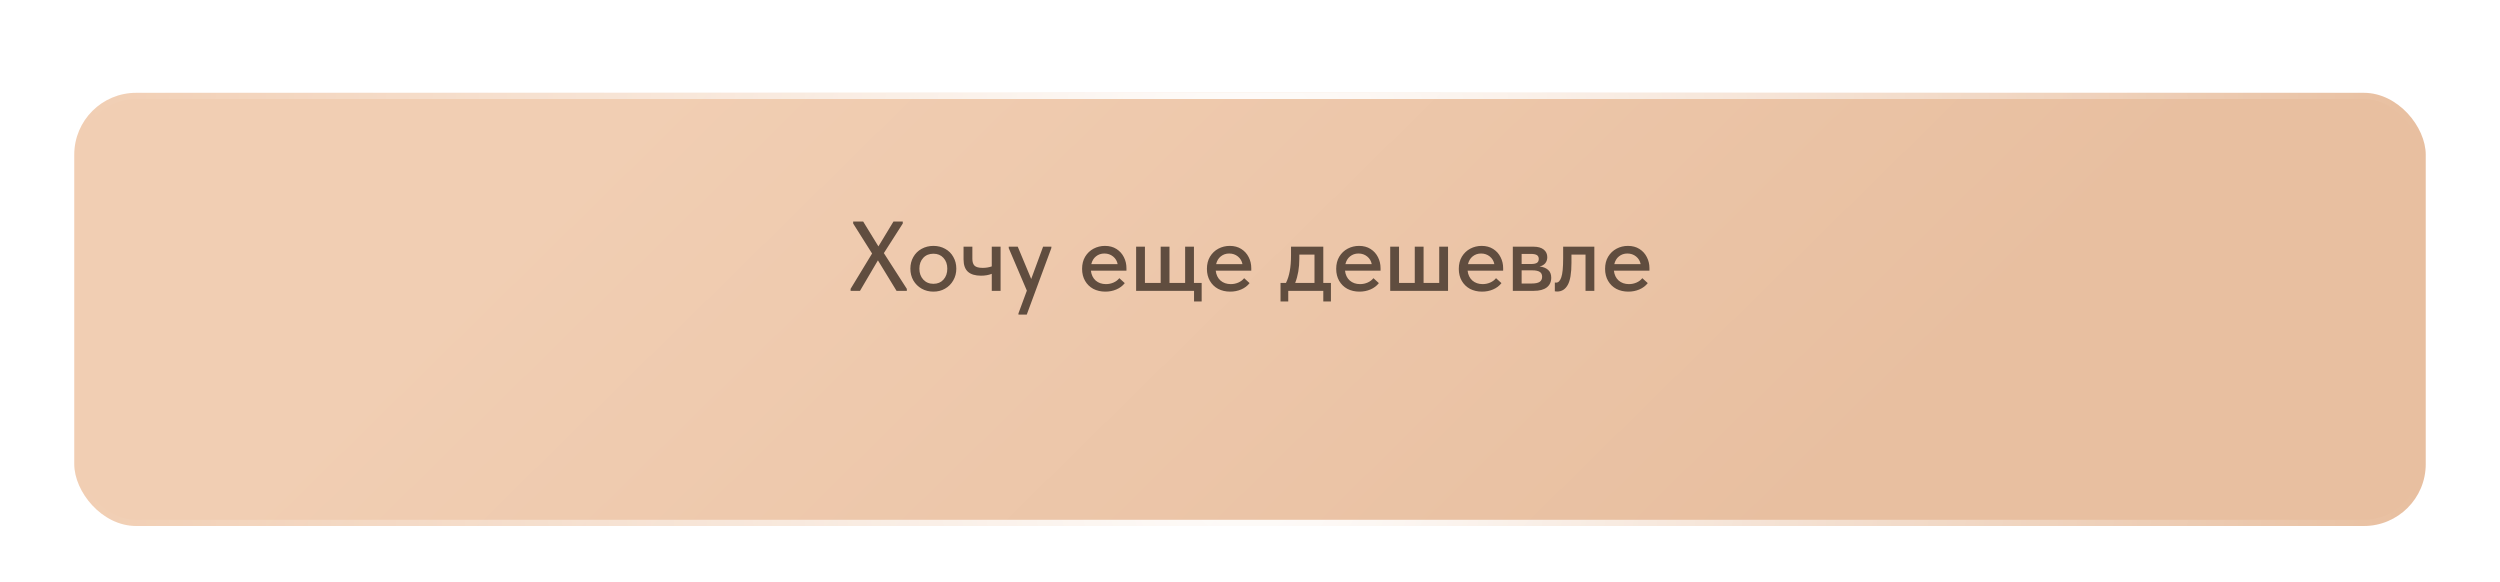 <?xml version="1.0" encoding="UTF-8"?> <svg xmlns="http://www.w3.org/2000/svg" width="404" height="94" viewBox="0 0 404 94" fill="none"> <g filter="url(#filter0_dd_209_2)"> <rect x="12" y="5" width="380" height="70" rx="10" fill="url(#paint0_linear_209_2)"></rect> <rect x="12.5" y="5.5" width="379" height="69" rx="9.5" stroke="url(#paint1_radial_209_2)"></rect> </g> <path d="M145.888 36.12L142.832 40.904L146.544 46.68V47H144.88L141.872 42.072L138.976 47H137.456V46.68L140.928 40.968L137.872 36.12V35.8H139.488L141.952 39.816L144.384 35.8H145.888V36.12ZM147.116 43.416C147.116 42.712 147.276 42.083 147.596 41.528C147.916 40.963 148.359 40.525 148.924 40.216C149.5 39.896 150.14 39.736 150.844 39.736C151.548 39.736 152.183 39.896 152.748 40.216C153.314 40.525 153.751 40.963 154.06 41.528C154.38 42.083 154.54 42.712 154.54 43.416C154.54 44.12 154.375 44.755 154.044 45.32C153.724 45.885 153.282 46.328 152.716 46.648C152.162 46.968 151.538 47.128 150.844 47.128C150.14 47.128 149.506 46.968 148.94 46.648C148.375 46.328 147.927 45.885 147.596 45.32C147.276 44.755 147.116 44.12 147.116 43.416ZM153.084 43.416C153.084 42.701 152.876 42.12 152.46 41.672C152.055 41.224 151.516 41 150.844 41C150.162 41 149.612 41.224 149.196 41.672C148.78 42.12 148.572 42.701 148.572 43.416C148.572 44.131 148.78 44.717 149.196 45.176C149.623 45.635 150.172 45.864 150.844 45.864C151.516 45.864 152.055 45.64 152.46 45.192C152.876 44.733 153.084 44.141 153.084 43.416ZM160.27 39.864H161.694V47H160.27V44.248C159.769 44.451 159.188 44.552 158.526 44.552C157.609 44.552 156.91 44.344 156.43 43.928C155.95 43.501 155.71 42.824 155.71 41.896V39.864H157.134V41.832C157.134 42.333 157.252 42.701 157.486 42.936C157.732 43.171 158.169 43.288 158.798 43.288C159.332 43.288 159.822 43.208 160.27 43.048V39.864ZM166.644 45.08L168.564 39.864H169.908L169.892 40.104L165.924 50.84H164.58V50.648L165.94 46.968L163.012 40.104V39.864H164.468L166.644 45.08ZM182.034 43.736H176.29C176.365 44.408 176.621 44.941 177.058 45.336C177.506 45.72 178.061 45.912 178.722 45.912C179.16 45.912 179.57 45.827 179.954 45.656C180.338 45.485 180.648 45.251 180.882 44.952L181.762 45.752C181.41 46.2 180.957 46.541 180.402 46.776C179.858 47.011 179.266 47.128 178.626 47.128C177.901 47.128 177.25 46.979 176.674 46.68C176.109 46.371 175.666 45.939 175.346 45.384C175.026 44.829 174.866 44.184 174.866 43.448C174.866 42.691 175.032 42.035 175.362 41.48C175.704 40.915 176.157 40.483 176.722 40.184C177.288 39.885 177.901 39.736 178.562 39.736C179.277 39.736 179.896 39.901 180.418 40.232C180.941 40.563 181.341 41.005 181.618 41.56C181.896 42.104 182.034 42.696 182.034 43.336V43.736ZM176.354 42.68H180.61C180.514 42.179 180.269 41.768 179.874 41.448C179.48 41.128 179.01 40.968 178.466 40.968C177.944 40.968 177.49 41.123 177.106 41.432C176.733 41.731 176.482 42.147 176.354 42.68ZM194.189 48.712H192.957V47H183.597V39.864H185.021V45.72H187.565V39.864H188.989V45.72H191.517V39.864H192.941V45.72H194.189V48.712ZM202.206 43.736H196.462C196.537 44.408 196.793 44.941 197.23 45.336C197.678 45.72 198.233 45.912 198.894 45.912C199.332 45.912 199.742 45.827 200.126 45.656C200.51 45.485 200.82 45.251 201.054 44.952L201.934 45.752C201.582 46.2 201.129 46.541 200.574 46.776C200.03 47.011 199.438 47.128 198.798 47.128C198.073 47.128 197.422 46.979 196.846 46.68C196.281 46.371 195.838 45.939 195.518 45.384C195.198 44.829 195.038 44.184 195.038 43.448C195.038 42.691 195.204 42.035 195.534 41.48C195.876 40.915 196.329 40.483 196.894 40.184C197.46 39.885 198.073 39.736 198.734 39.736C199.449 39.736 200.068 39.901 200.59 40.232C201.113 40.563 201.513 41.005 201.79 41.56C202.068 42.104 202.206 42.696 202.206 43.336V43.736ZM196.526 42.68H200.782C200.686 42.179 200.441 41.768 200.046 41.448C199.652 41.128 199.182 40.968 198.638 40.968C198.116 40.968 197.662 41.123 197.278 41.432C196.905 41.731 196.654 42.147 196.526 42.68ZM213.845 45.72H215.077V48.712H213.845V47H208.181V48.712H206.933V45.72H207.813C208.09 45.165 208.293 44.531 208.421 43.816C208.559 43.101 208.629 42.253 208.629 41.272V39.864H213.845V45.72ZM209.973 41.8C209.973 43.272 209.749 44.579 209.301 45.72H212.421V41.144H209.973V41.8ZM223.097 43.736H217.353C217.427 44.408 217.683 44.941 218.121 45.336C218.569 45.72 219.123 45.912 219.785 45.912C220.222 45.912 220.633 45.827 221.017 45.656C221.401 45.485 221.71 45.251 221.945 44.952L222.825 45.752C222.473 46.2 222.019 46.541 221.465 46.776C220.921 47.011 220.329 47.128 219.689 47.128C218.963 47.128 218.313 46.979 217.737 46.68C217.171 46.371 216.729 45.939 216.409 45.384C216.089 44.829 215.929 44.184 215.929 43.448C215.929 42.691 216.094 42.035 216.425 41.48C216.766 40.915 217.219 40.483 217.785 40.184C218.35 39.885 218.963 39.736 219.625 39.736C220.339 39.736 220.958 39.901 221.481 40.232C222.003 40.563 222.403 41.005 222.681 41.56C222.958 42.104 223.097 42.696 223.097 43.336V43.736ZM217.417 42.68H221.673C221.577 42.179 221.331 41.768 220.937 41.448C220.542 41.128 220.073 40.968 219.529 40.968C219.006 40.968 218.553 41.123 218.169 41.432C217.795 41.731 217.545 42.147 217.417 42.68ZM230.051 45.72H232.579V39.864H234.003V47H224.659V39.864H226.083V45.72H228.627V39.864H230.051V45.72ZM242.909 43.736H237.165C237.24 44.408 237.496 44.941 237.933 45.336C238.381 45.72 238.936 45.912 239.597 45.912C240.035 45.912 240.445 45.827 240.829 45.656C241.213 45.485 241.523 45.251 241.757 44.952L242.637 45.752C242.285 46.2 241.832 46.541 241.277 46.776C240.733 47.011 240.141 47.128 239.501 47.128C238.776 47.128 238.125 46.979 237.549 46.68C236.984 46.371 236.541 45.939 236.221 45.384C235.901 44.829 235.741 44.184 235.741 43.448C235.741 42.691 235.907 42.035 236.237 41.48C236.579 40.915 237.032 40.483 237.597 40.184C238.163 39.885 238.776 39.736 239.437 39.736C240.152 39.736 240.771 39.901 241.293 40.232C241.816 40.563 242.216 41.005 242.493 41.56C242.771 42.104 242.909 42.696 242.909 43.336V43.736ZM237.229 42.68H241.485C241.389 42.179 241.144 41.768 240.749 41.448C240.355 41.128 239.885 40.968 239.341 40.968C238.819 40.968 238.365 41.123 237.981 41.432C237.608 41.731 237.357 42.147 237.229 42.68ZM250.68 44.888C250.68 45.56 250.434 46.083 249.944 46.456C249.464 46.819 248.77 47 247.864 47H244.472V39.864H247.816C248.53 39.864 249.08 40.019 249.464 40.328C249.848 40.637 250.04 41.048 250.04 41.56C250.04 41.955 249.928 42.285 249.704 42.552C249.48 42.808 249.176 42.979 248.792 43.064C249.378 43.128 249.837 43.309 250.168 43.608C250.509 43.896 250.68 44.323 250.68 44.888ZM247.4 41.032H245.896V42.664H247.416C247.832 42.664 248.141 42.605 248.344 42.488C248.557 42.36 248.664 42.147 248.664 41.848C248.664 41.56 248.562 41.352 248.36 41.224C248.157 41.096 247.837 41.032 247.4 41.032ZM247.496 45.816C248.093 45.816 248.525 45.731 248.792 45.56C249.069 45.379 249.208 45.101 249.208 44.728C249.208 44.355 249.074 44.088 248.808 43.928C248.552 43.768 248.157 43.688 247.624 43.688H245.896V45.816H247.496ZM251.261 47.08V45.656C251.314 45.667 251.384 45.672 251.469 45.672C251.832 45.672 252.109 45.389 252.301 44.824C252.504 44.259 252.605 43.245 252.605 41.784V39.864H257.645V47H256.221V41.144H253.949V42.472C253.949 44.157 253.746 45.352 253.341 46.056C252.946 46.76 252.376 47.112 251.629 47.112C251.49 47.112 251.368 47.101 251.261 47.08ZM266.55 43.736H260.806C260.881 44.408 261.137 44.941 261.574 45.336C262.022 45.72 262.577 45.912 263.238 45.912C263.675 45.912 264.086 45.827 264.47 45.656C264.854 45.485 265.163 45.251 265.398 44.952L266.278 45.752C265.926 46.2 265.473 46.541 264.918 46.776C264.374 47.011 263.782 47.128 263.142 47.128C262.417 47.128 261.766 46.979 261.19 46.68C260.625 46.371 260.182 45.939 259.862 45.384C259.542 44.829 259.382 44.184 259.382 43.448C259.382 42.691 259.547 42.035 259.878 41.48C260.219 40.915 260.673 40.483 261.238 40.184C261.803 39.885 262.417 39.736 263.078 39.736C263.793 39.736 264.411 39.901 264.934 40.232C265.457 40.563 265.857 41.005 266.134 41.56C266.411 42.104 266.55 42.696 266.55 43.336V43.736ZM260.87 42.68H265.126C265.03 42.179 264.785 41.768 264.39 41.448C263.995 41.128 263.526 40.968 262.982 40.968C262.459 40.968 262.006 41.123 261.622 41.432C261.249 41.731 260.998 42.147 260.87 42.68Z" fill="#604D3F"></path> <defs> <filter id="filter0_dd_209_2" x="0" y="0" width="404" height="94" filterUnits="userSpaceOnUse" color-interpolation-filters="sRGB"> <feFlood flood-opacity="0" result="BackgroundImageFix"></feFlood> <feColorMatrix in="SourceAlpha" type="matrix" values="0 0 0 0 0 0 0 0 0 0 0 0 0 0 0 0 0 0 127 0" result="hardAlpha"></feColorMatrix> <feMorphology radius="2" operator="dilate" in="SourceAlpha" result="effect1_dropShadow_209_2"></feMorphology> <feOffset dy="7"></feOffset> <feGaussianBlur stdDeviation="5"></feGaussianBlur> <feComposite in2="hardAlpha" operator="out"></feComposite> <feColorMatrix type="matrix" values="0 0 0 0 0.949 0 0 0 0 0.812 0 0 0 0 0.706 0 0 0 0.3 0"></feColorMatrix> <feBlend mode="normal" in2="BackgroundImageFix" result="effect1_dropShadow_209_2"></feBlend> <feColorMatrix in="SourceAlpha" type="matrix" values="0 0 0 0 0 0 0 0 0 0 0 0 0 0 0 0 0 0 127 0" result="hardAlpha"></feColorMatrix> <feOffset dy="3"></feOffset> <feComposite in2="hardAlpha" operator="out"></feComposite> <feColorMatrix type="matrix" values="0 0 0 0 0.662 0 0 0 0 0.553 0 0 0 0 0.469 0 0 0 1 0"></feColorMatrix> <feBlend mode="normal" in2="effect1_dropShadow_209_2" result="effect2_dropShadow_209_2"></feBlend> <feBlend mode="normal" in="SourceGraphic" in2="effect2_dropShadow_209_2" result="shape"></feBlend> </filter> <linearGradient id="paint0_linear_209_2" x1="106.05" y1="5" x2="230.63" y2="131.805" gradientUnits="userSpaceOnUse"> <stop stop-color="#F1CEB3"></stop> <stop offset="1" stop-color="#E8BFA0"></stop> </linearGradient> <radialGradient id="paint1_radial_209_2" cx="0" cy="0" r="1" gradientUnits="userSpaceOnUse" gradientTransform="translate(202 40) rotate(180) scale(190 388.889)"> <stop stop-color="white"></stop> <stop offset="1" stop-color="white" stop-opacity="0"></stop> </radialGradient> </defs> </svg> 